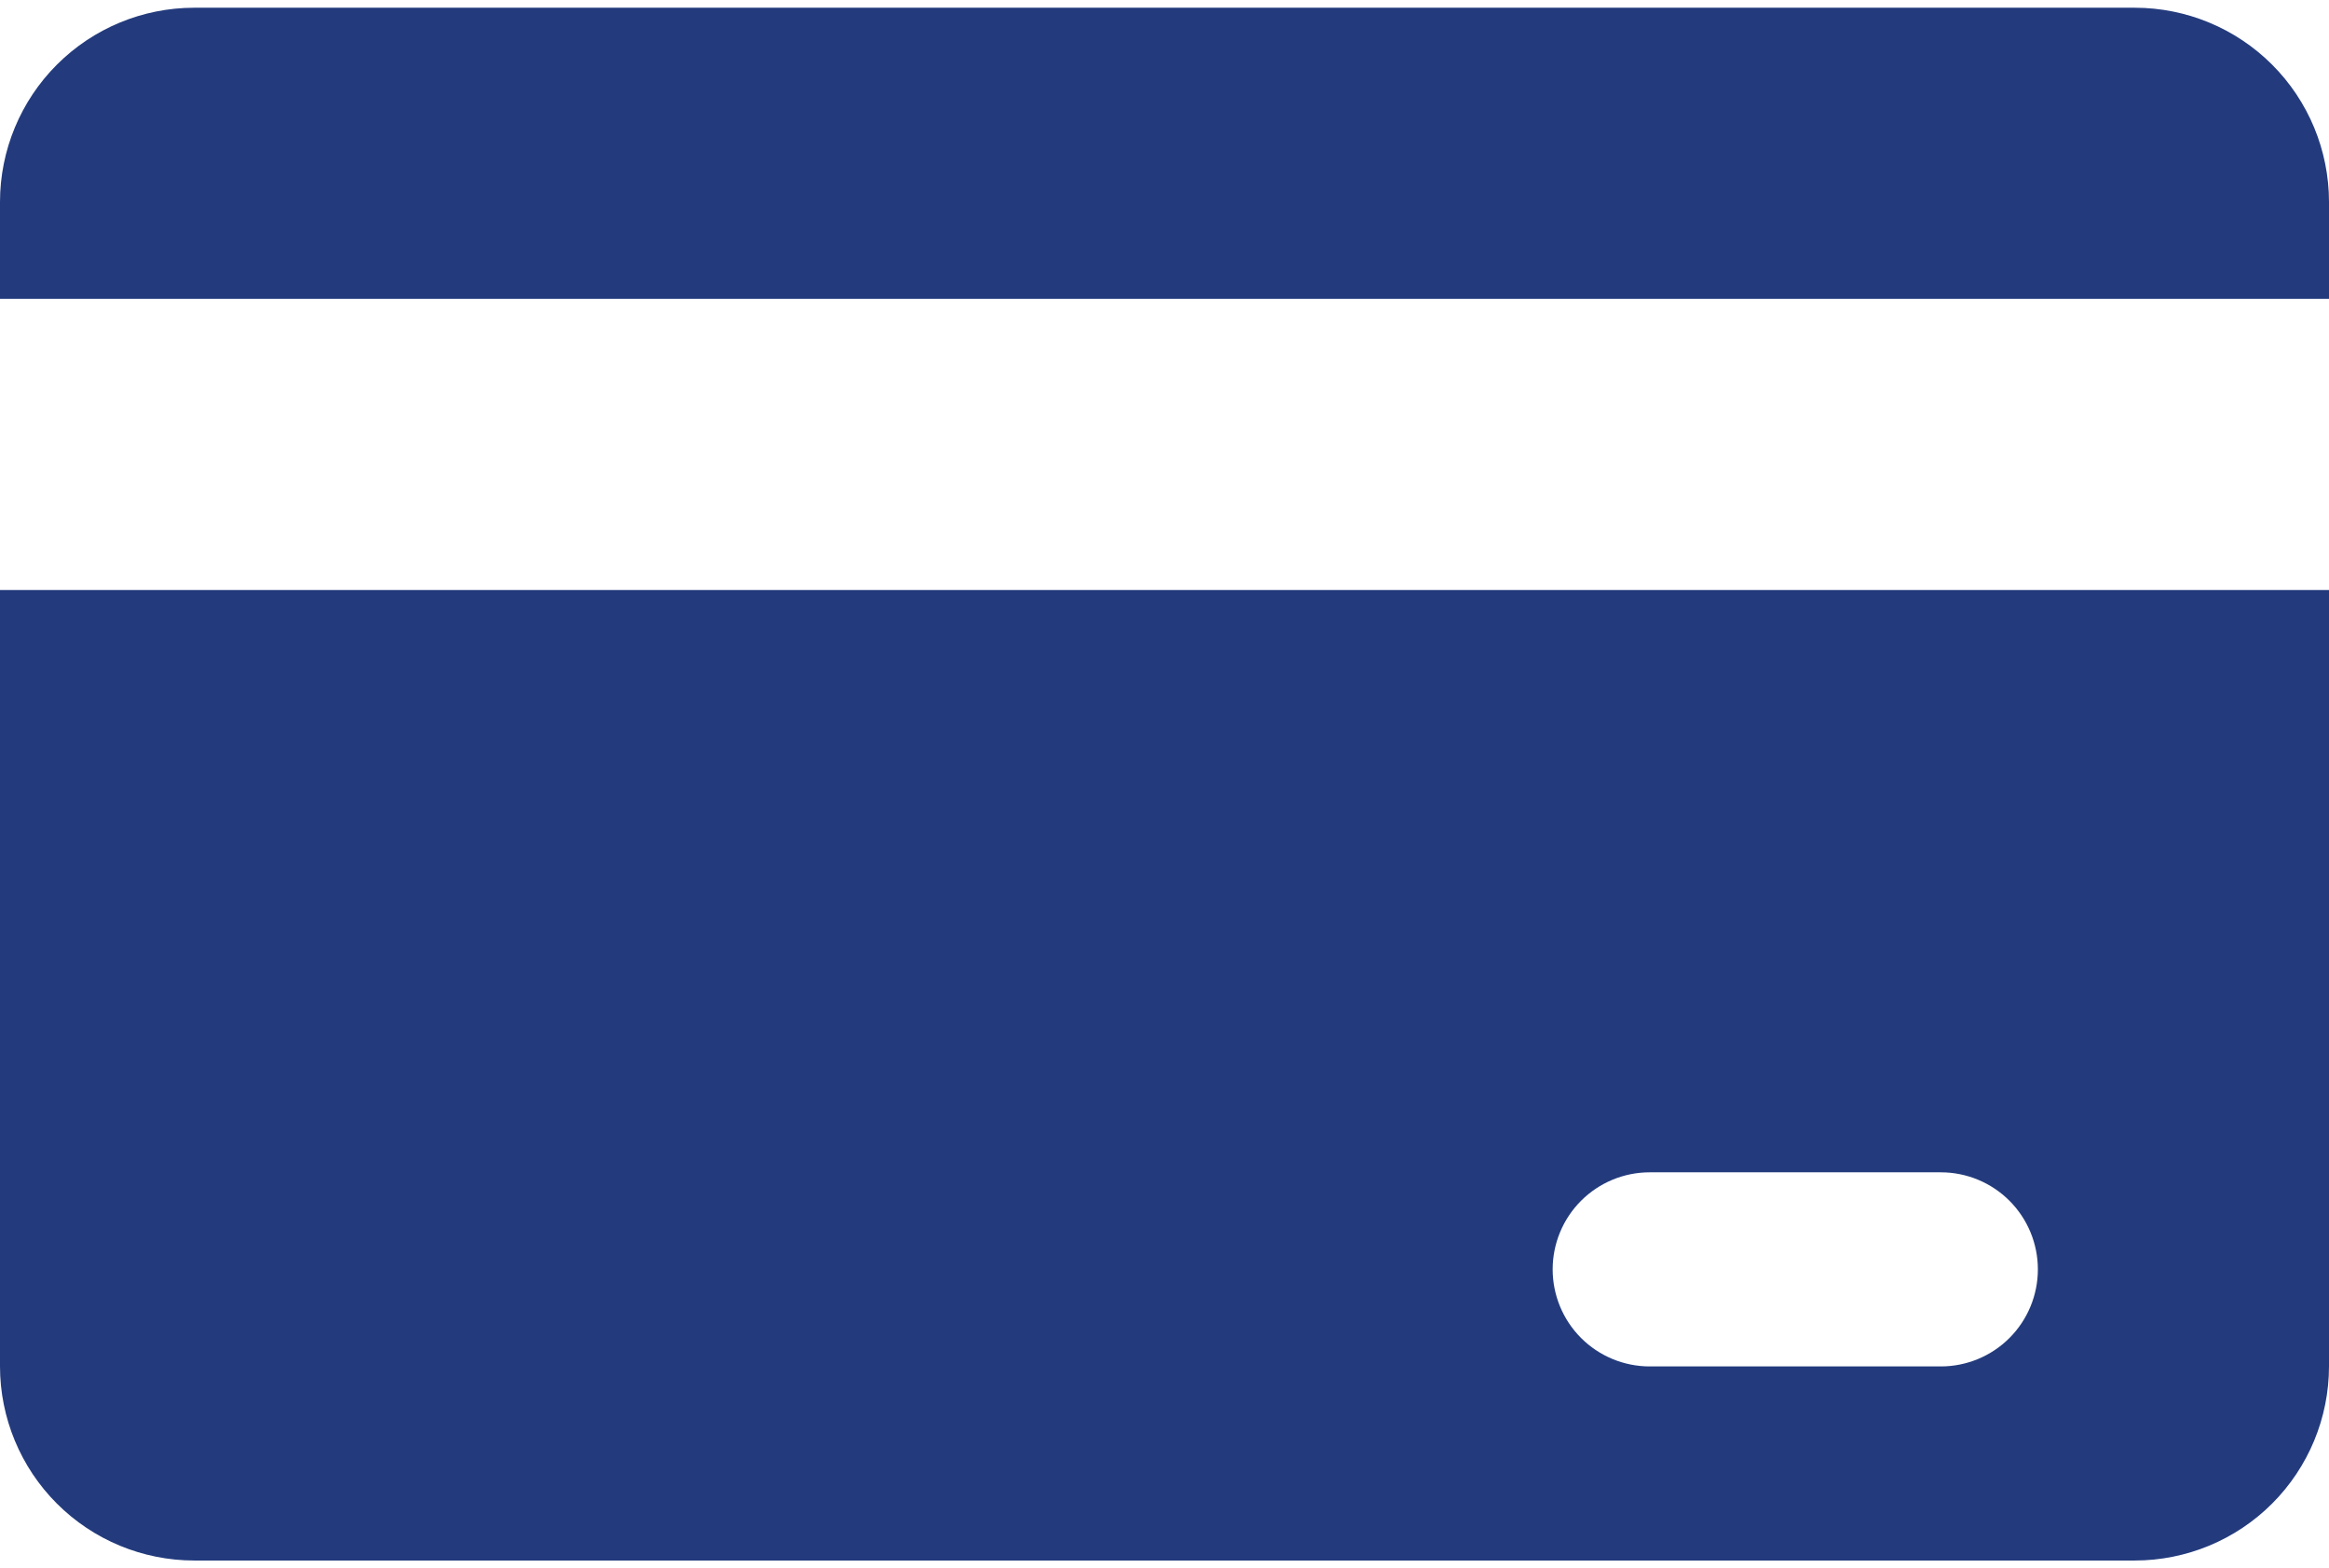 <svg width="251" height="169" viewBox="0 0 251 169" fill="none" xmlns="http://www.w3.org/2000/svg">
<path d="M230.083 0.833H20.917C15.371 0.839 10.054 3.044 6.132 6.966C2.211 10.887 0.006 16.204 0 21.75L0 32.208H251V21.75C250.994 16.204 248.789 10.887 244.868 6.966C240.946 3.044 235.629 0.839 230.083 0.833ZM0 147.25C0.006 152.796 2.211 158.113 6.132 162.034C10.054 165.956 15.371 168.161 20.917 168.167H230.083C235.629 168.161 240.946 165.956 244.868 162.034C248.789 158.113 250.994 152.796 251 147.25V63.583H0V147.25ZM177.792 126.333H209.167C211.94 126.333 214.601 127.435 216.562 129.397C218.523 131.358 219.625 134.018 219.625 136.792C219.625 139.565 218.523 142.226 216.562 144.187C214.601 146.148 211.94 147.25 209.167 147.25H177.792C175.018 147.25 172.358 146.148 170.396 144.187C168.435 142.226 167.333 139.565 167.333 136.792C167.333 134.018 168.435 131.358 170.396 129.397C172.358 127.435 175.018 126.333 177.792 126.333Z" fill="#233b7d" />
</svg>
